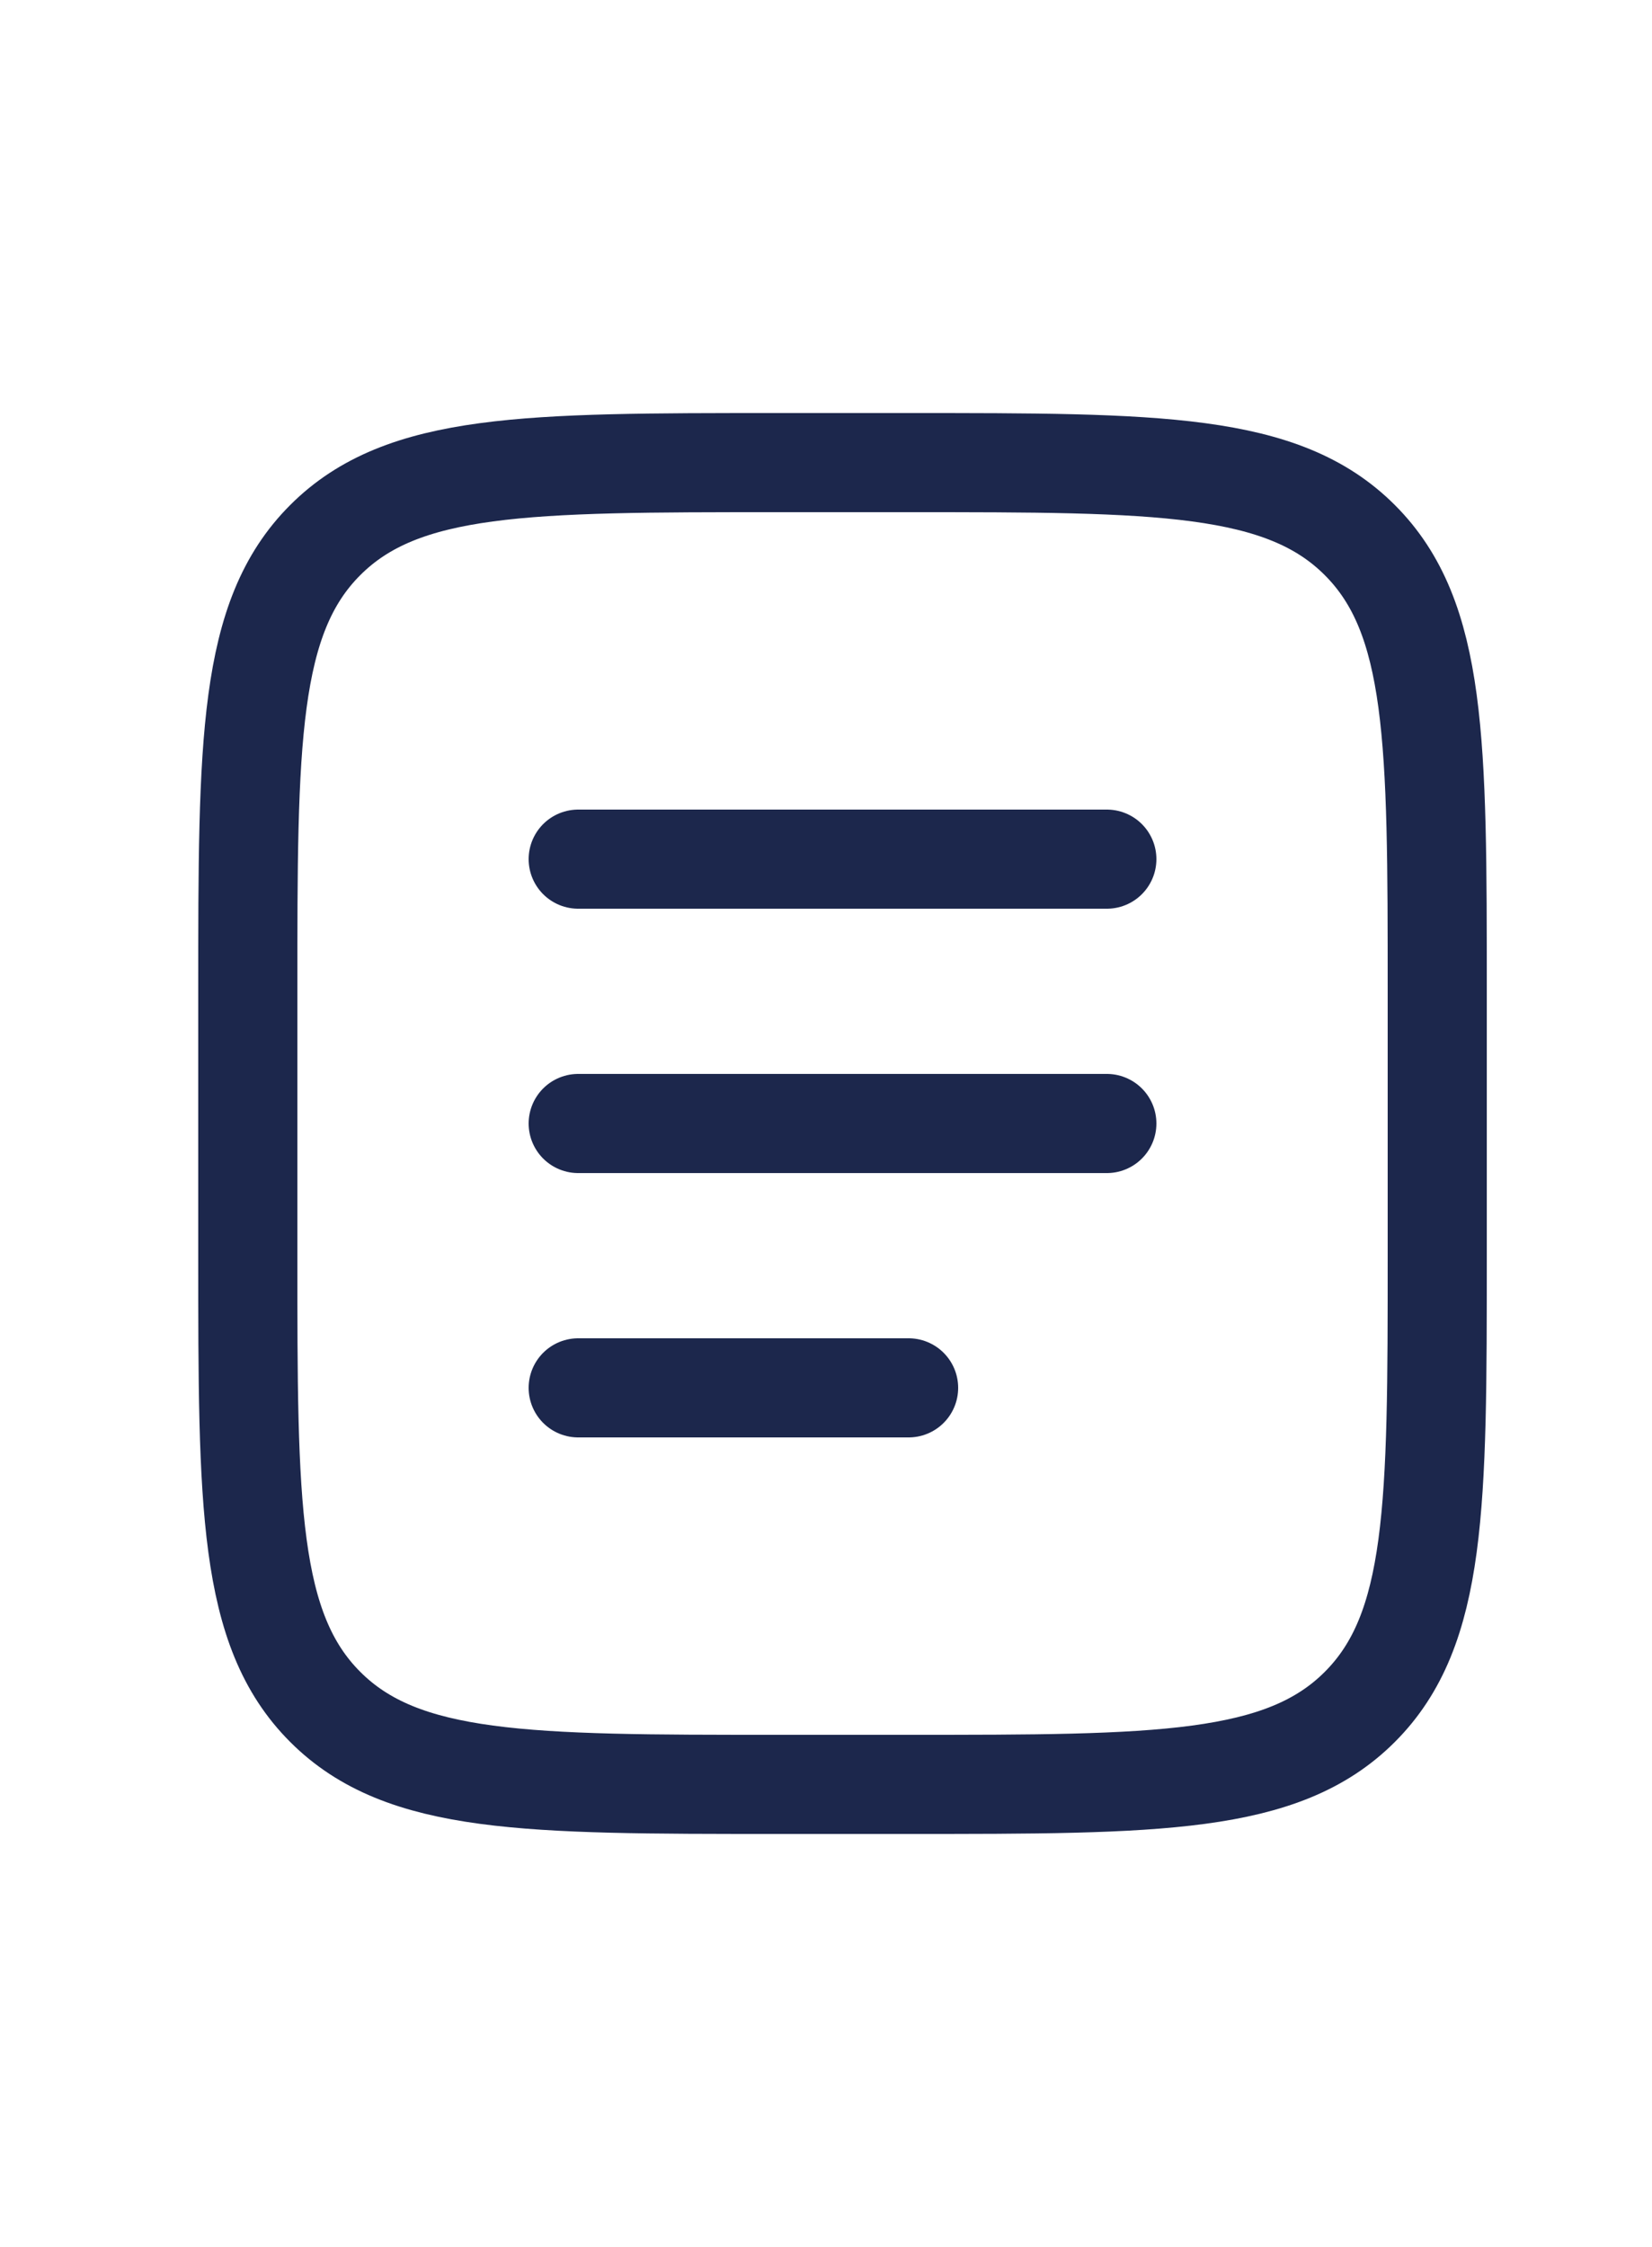 <svg width="25" height="34" viewBox="0 0 25 34" fill="none" xmlns="http://www.w3.org/2000/svg">
<g clip-path="url(#clip0_63_194)">
<path d="M3.75 15C3.75 11.229 3.75 9.343 4.922 8.172C6.093 7 7.979 7 11.75 7H13.75C17.521 7 19.407 7 20.578 8.172C21.75 9.343 21.75 11.229 21.75 15V19C21.75 22.771 21.75 24.657 20.578 25.828C19.407 27 17.521 27 13.75 27H11.75C7.979 27 6.093 27 4.922 25.828C3.75 24.657 3.75 22.771 3.75 19V15Z" stroke="#1C274C" stroke-width="1.5"/>
<path d="M8.75 17H16.75" stroke="#1C274C" stroke-width="1.5" stroke-linecap="round"/>
<path d="M8.75 13H16.75" stroke="#1C274C" stroke-width="1.5" stroke-linecap="round"/>
<path d="M8.75 21H13.75" stroke="#1C274C" stroke-width="1.5" stroke-linecap="round"/>
</g>
<defs>
<clipPath id="clip0_63_194">
<rect width="24" height="34" fill="white" transform="matrix(1 0 0 -1 0.75 34)"/>
</clipPath>
</defs>
</svg>
